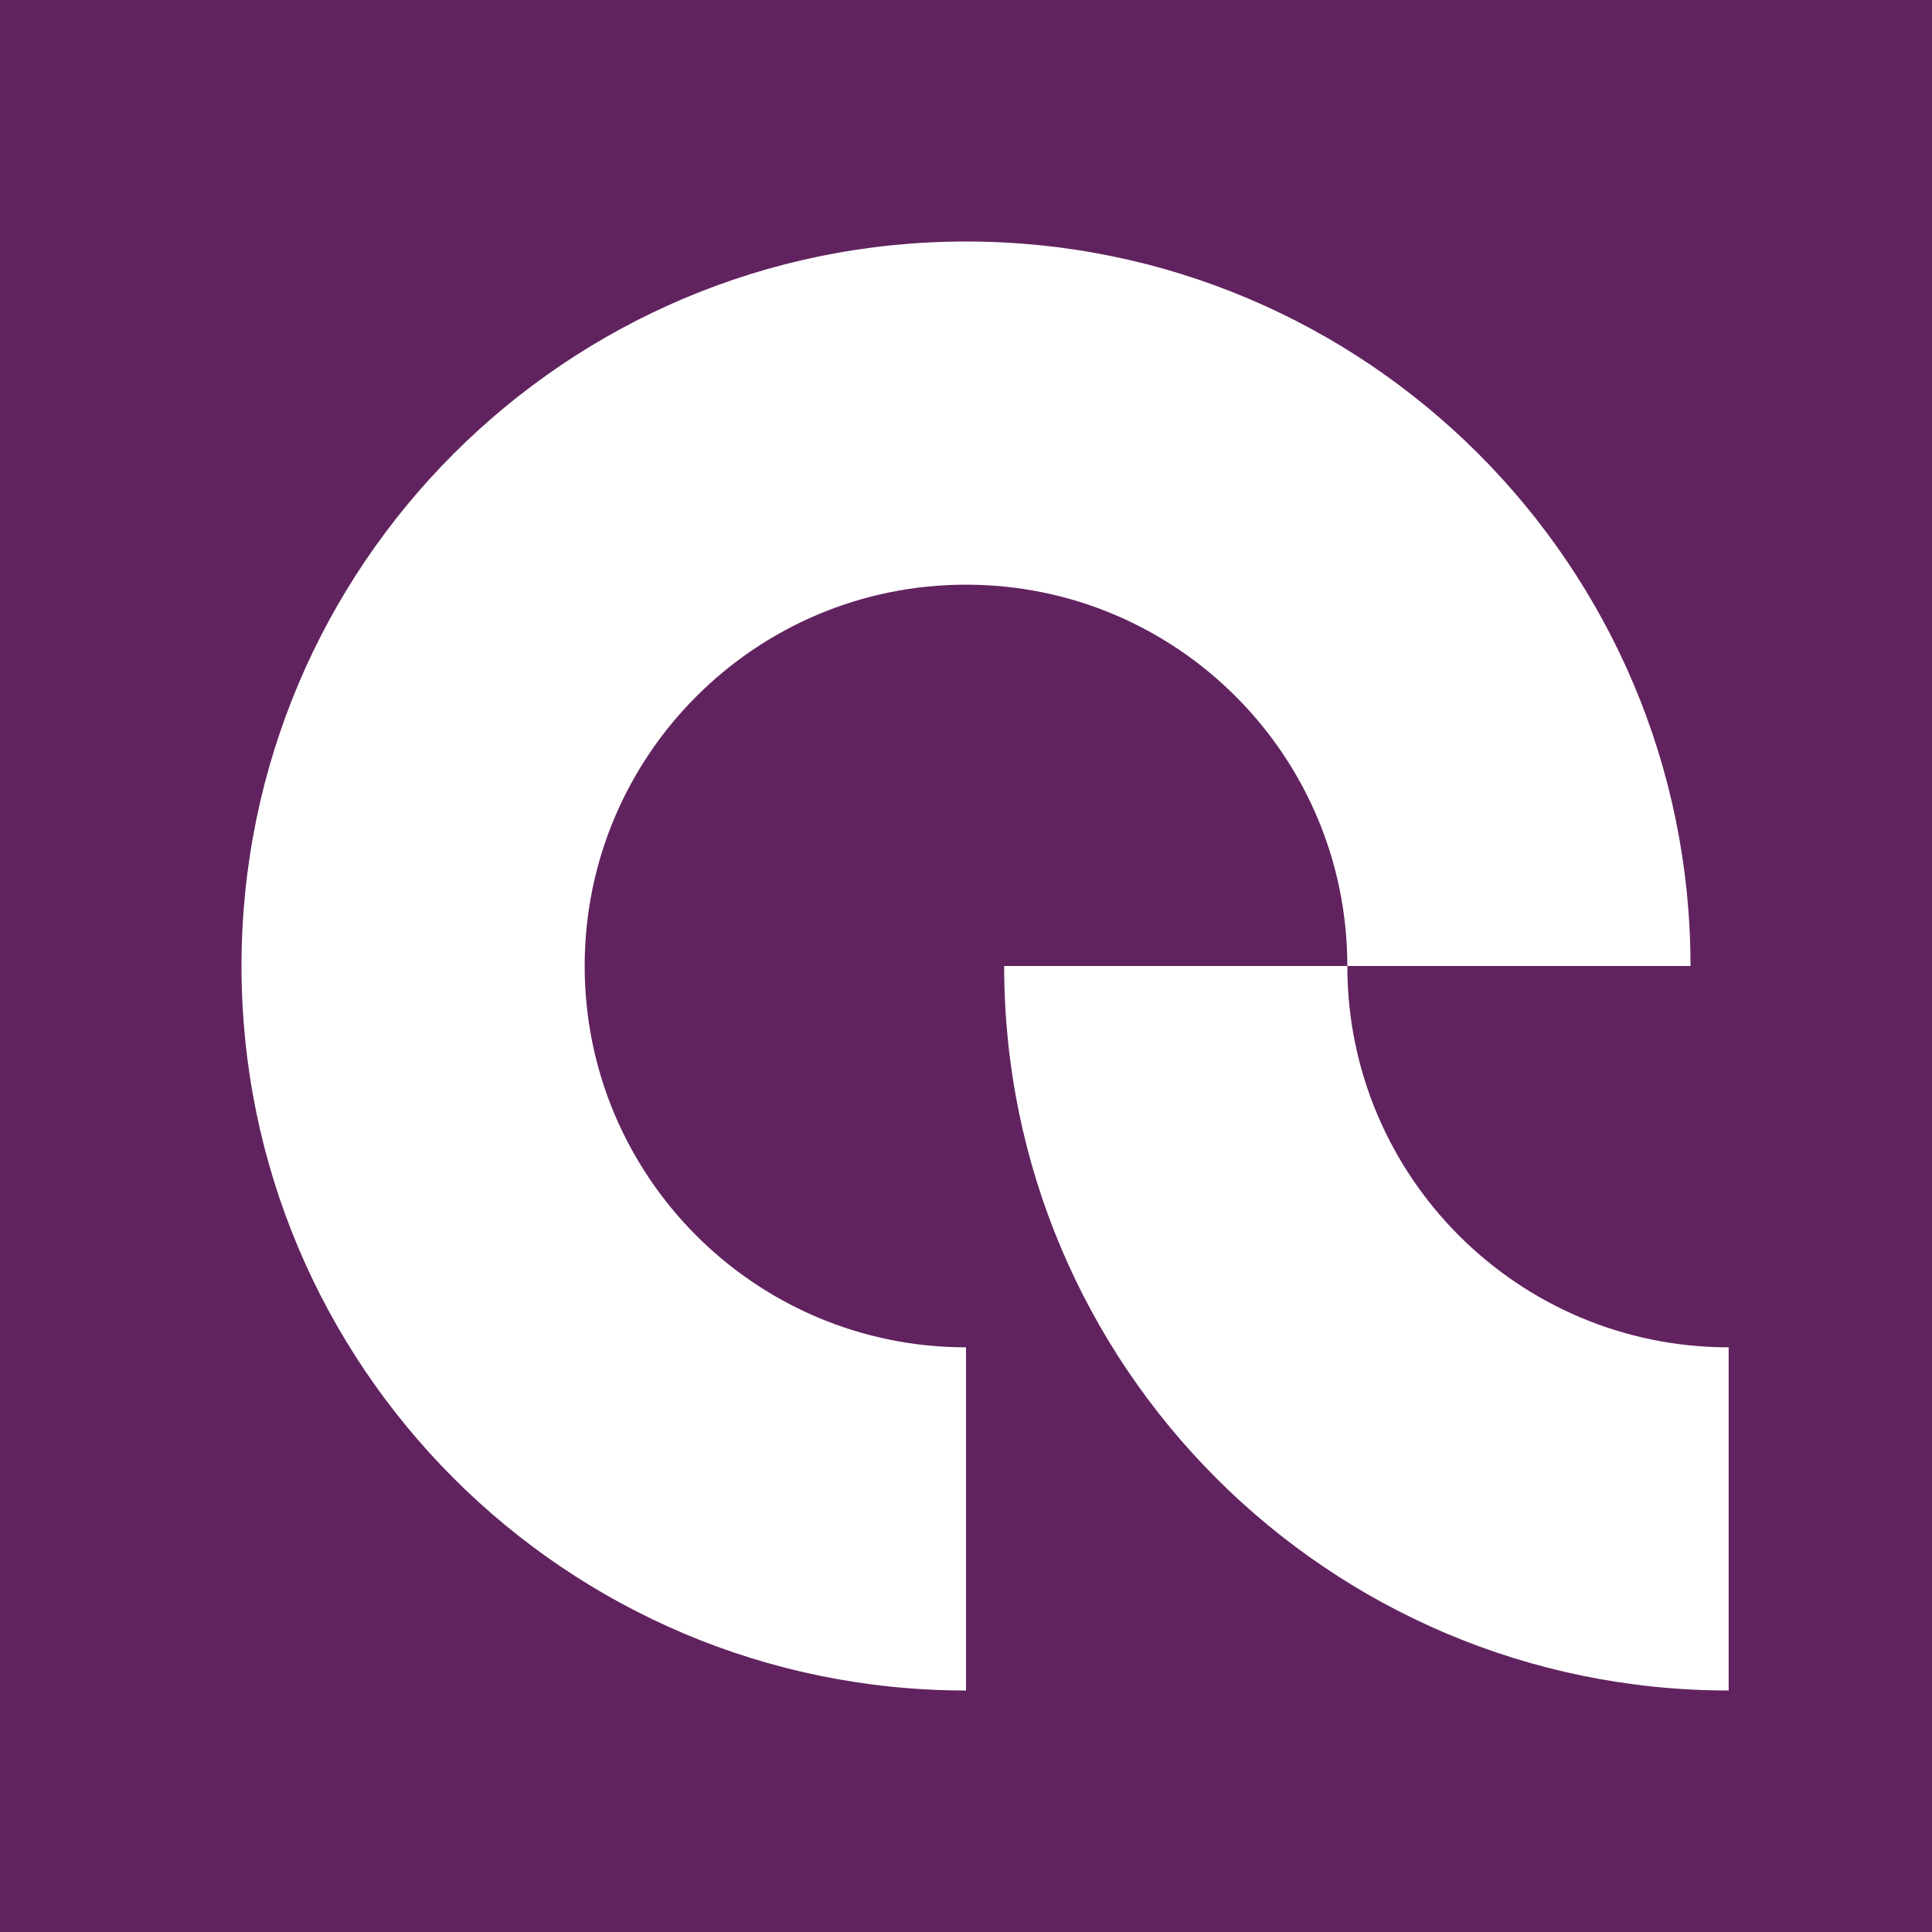 <svg xmlns="http://www.w3.org/2000/svg" fill="none" viewBox="0 0 32 32" height="32" width="32">
<rect fill="#61235F" height="32" width="32"></rect>
<path fill="white" d="M9.684 16C9.684 12.512 12.512 9.684 16 9.684C19.488 9.684 22.316 12.512 22.316 16L28 16C28 9.372 22.627 4 16 4C9.372 4 4 9.372 4 16C4 22.627 9.372 28 16 28L16 22.316C12.512 22.316 9.684 19.488 9.684 16Z"></path>
<path fill="white" d="M22.316 16C22.316 19.488 25.144 22.316 28.632 22.316V28C22.004 28 16.632 22.627 16.632 16H22.316Z"></path>
</svg>
